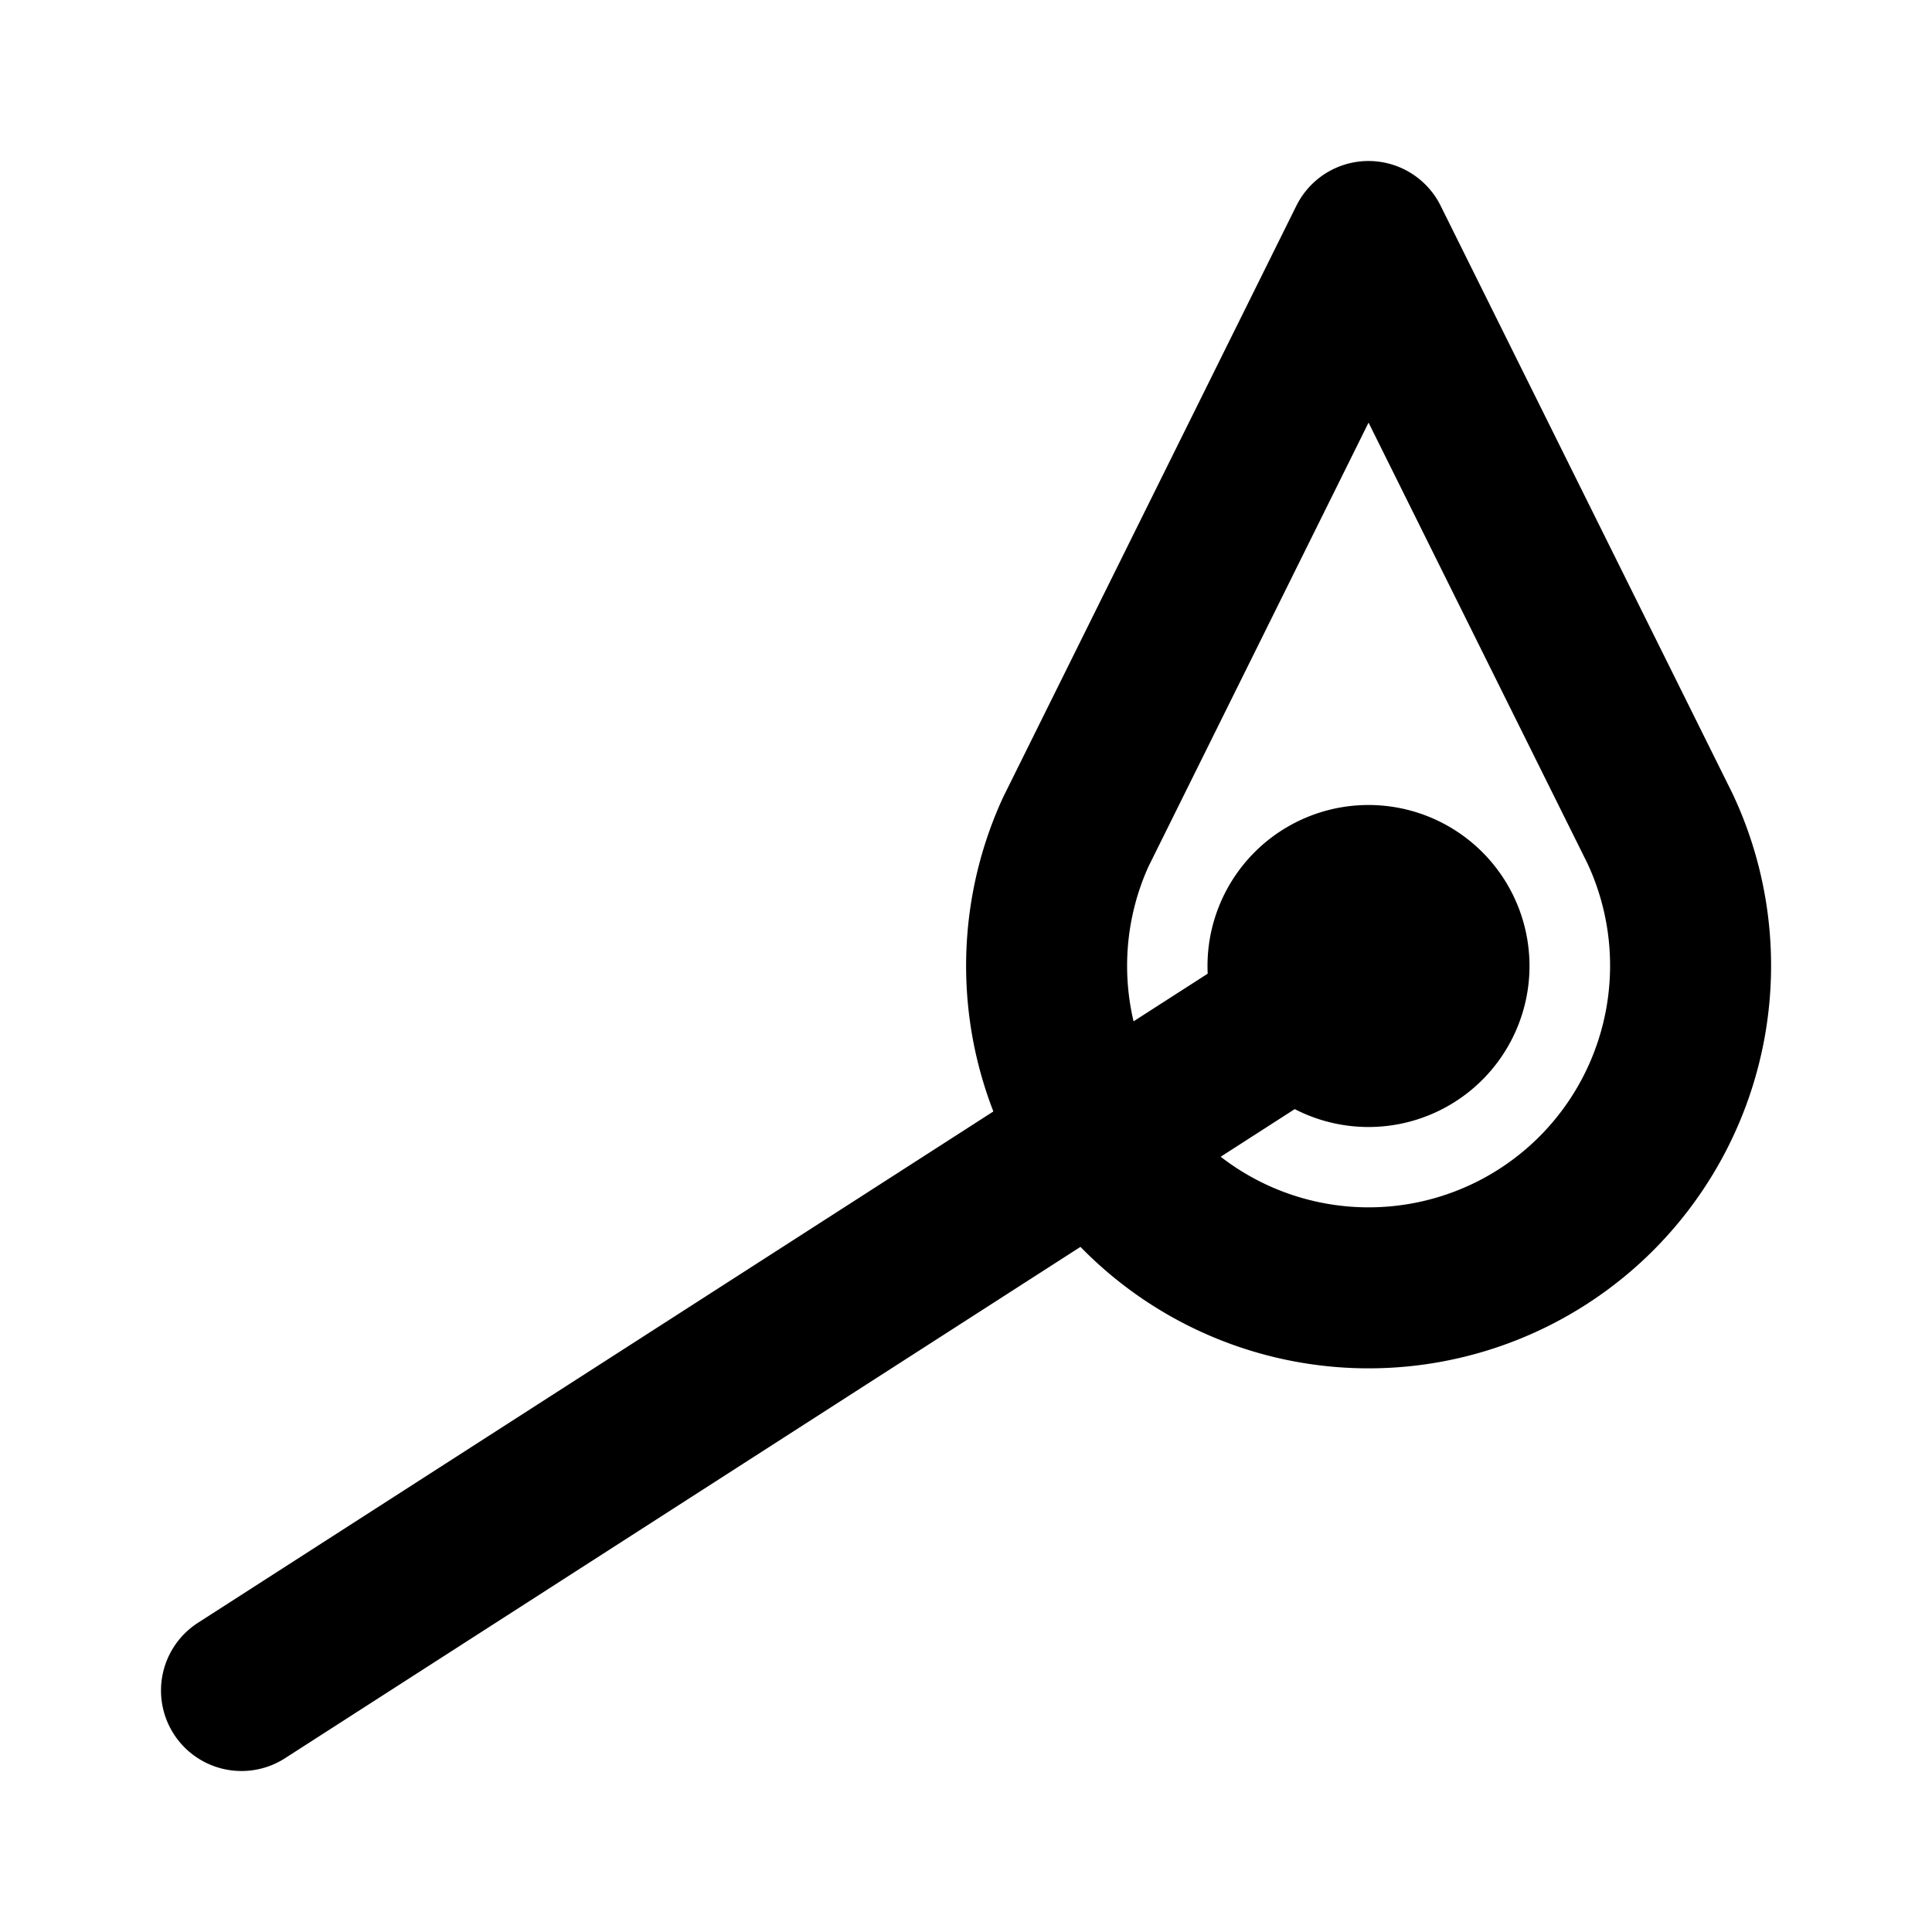 <?xml version="1.0" encoding="utf-8"?>
<!-- Generator: www.svgicons.com -->
<svg xmlns="http://www.w3.org/2000/svg" width="800" height="800" viewBox="0 0 24 24">
<g fill="none" stroke="currentColor" stroke-linecap="round" stroke-linejoin="round" stroke-width="2"><path d="m3 21l14-9m-1 0a1 1 0 1 0 2 0a1 1 0 1 0-2 0"/><path d="m17 3l3.62 7.29a4.007 4.007 0 0 1-.764 4.51a4 4 0 0 1-6.493-4.464z"/></g>
</svg>